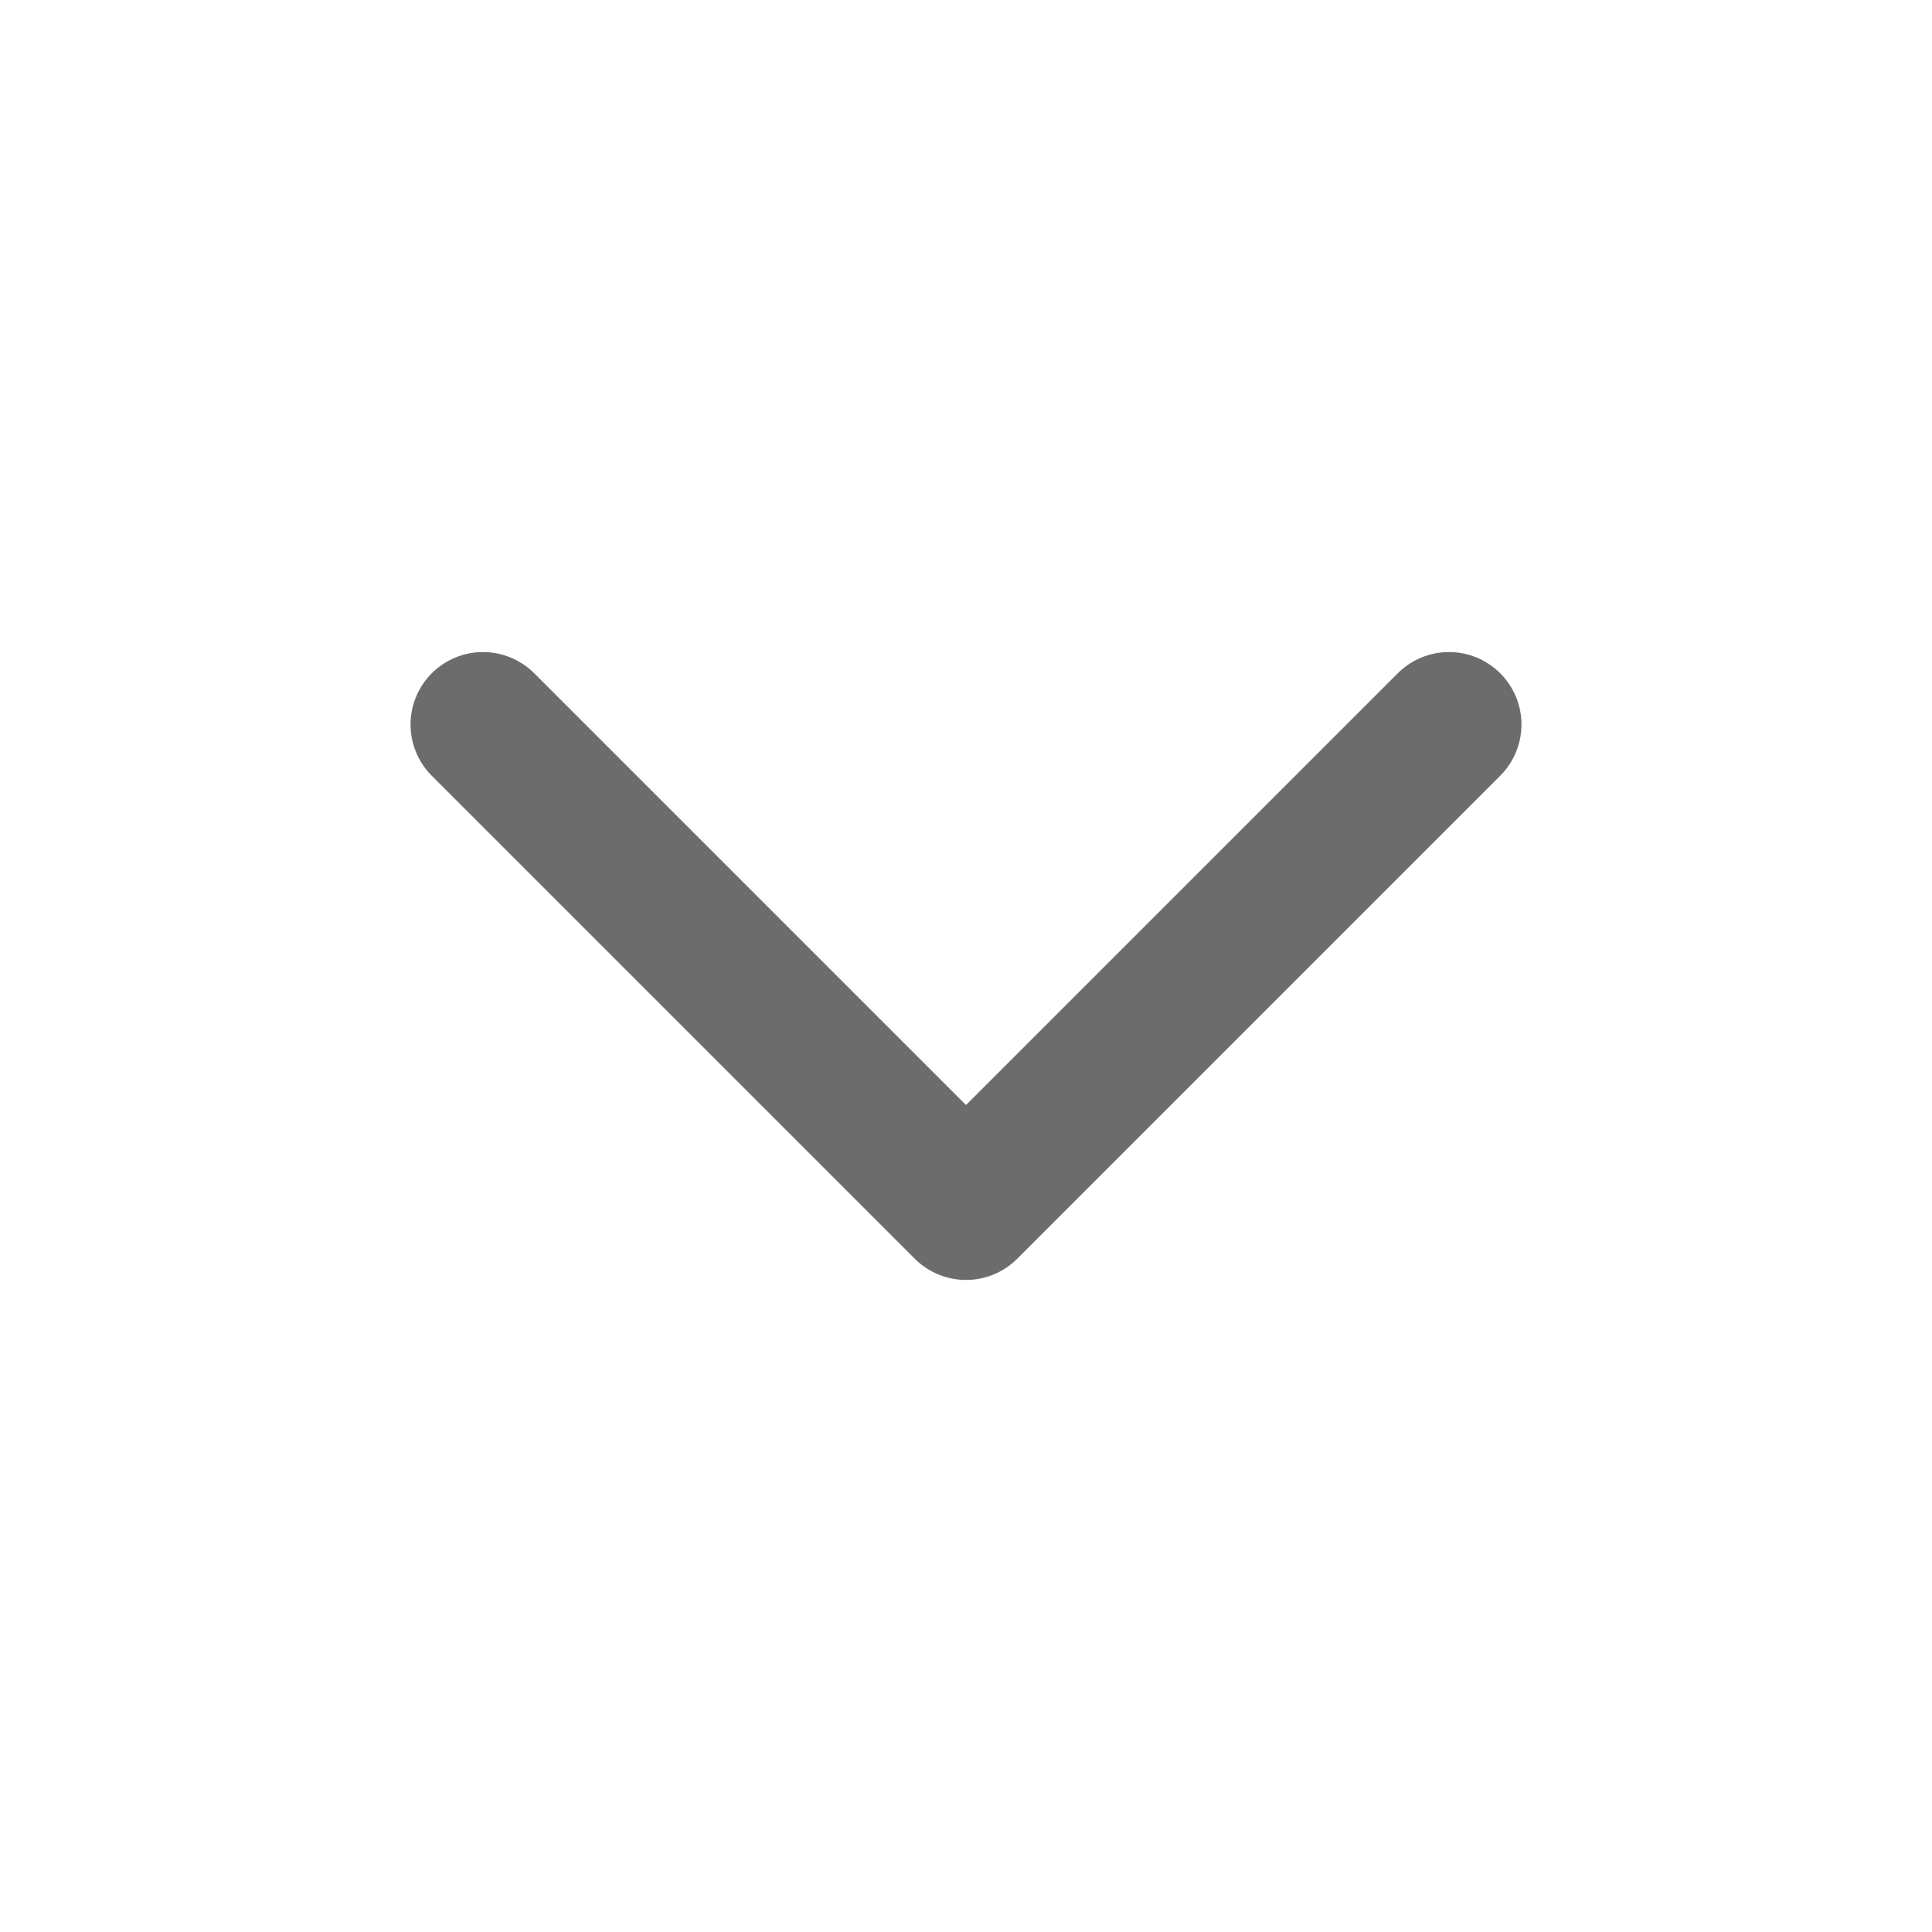 <svg width="20" height="20" viewBox="0 0 20 20" fill="none" xmlns="http://www.w3.org/2000/svg">
<g id="chevron-down">
<path id="Vector" d="M5 7.5L10 12.5L15 7.5" stroke="#6C6C6C" stroke-width="1.5" stroke-linecap="round" stroke-linejoin="round"/>
</g>
</svg>
